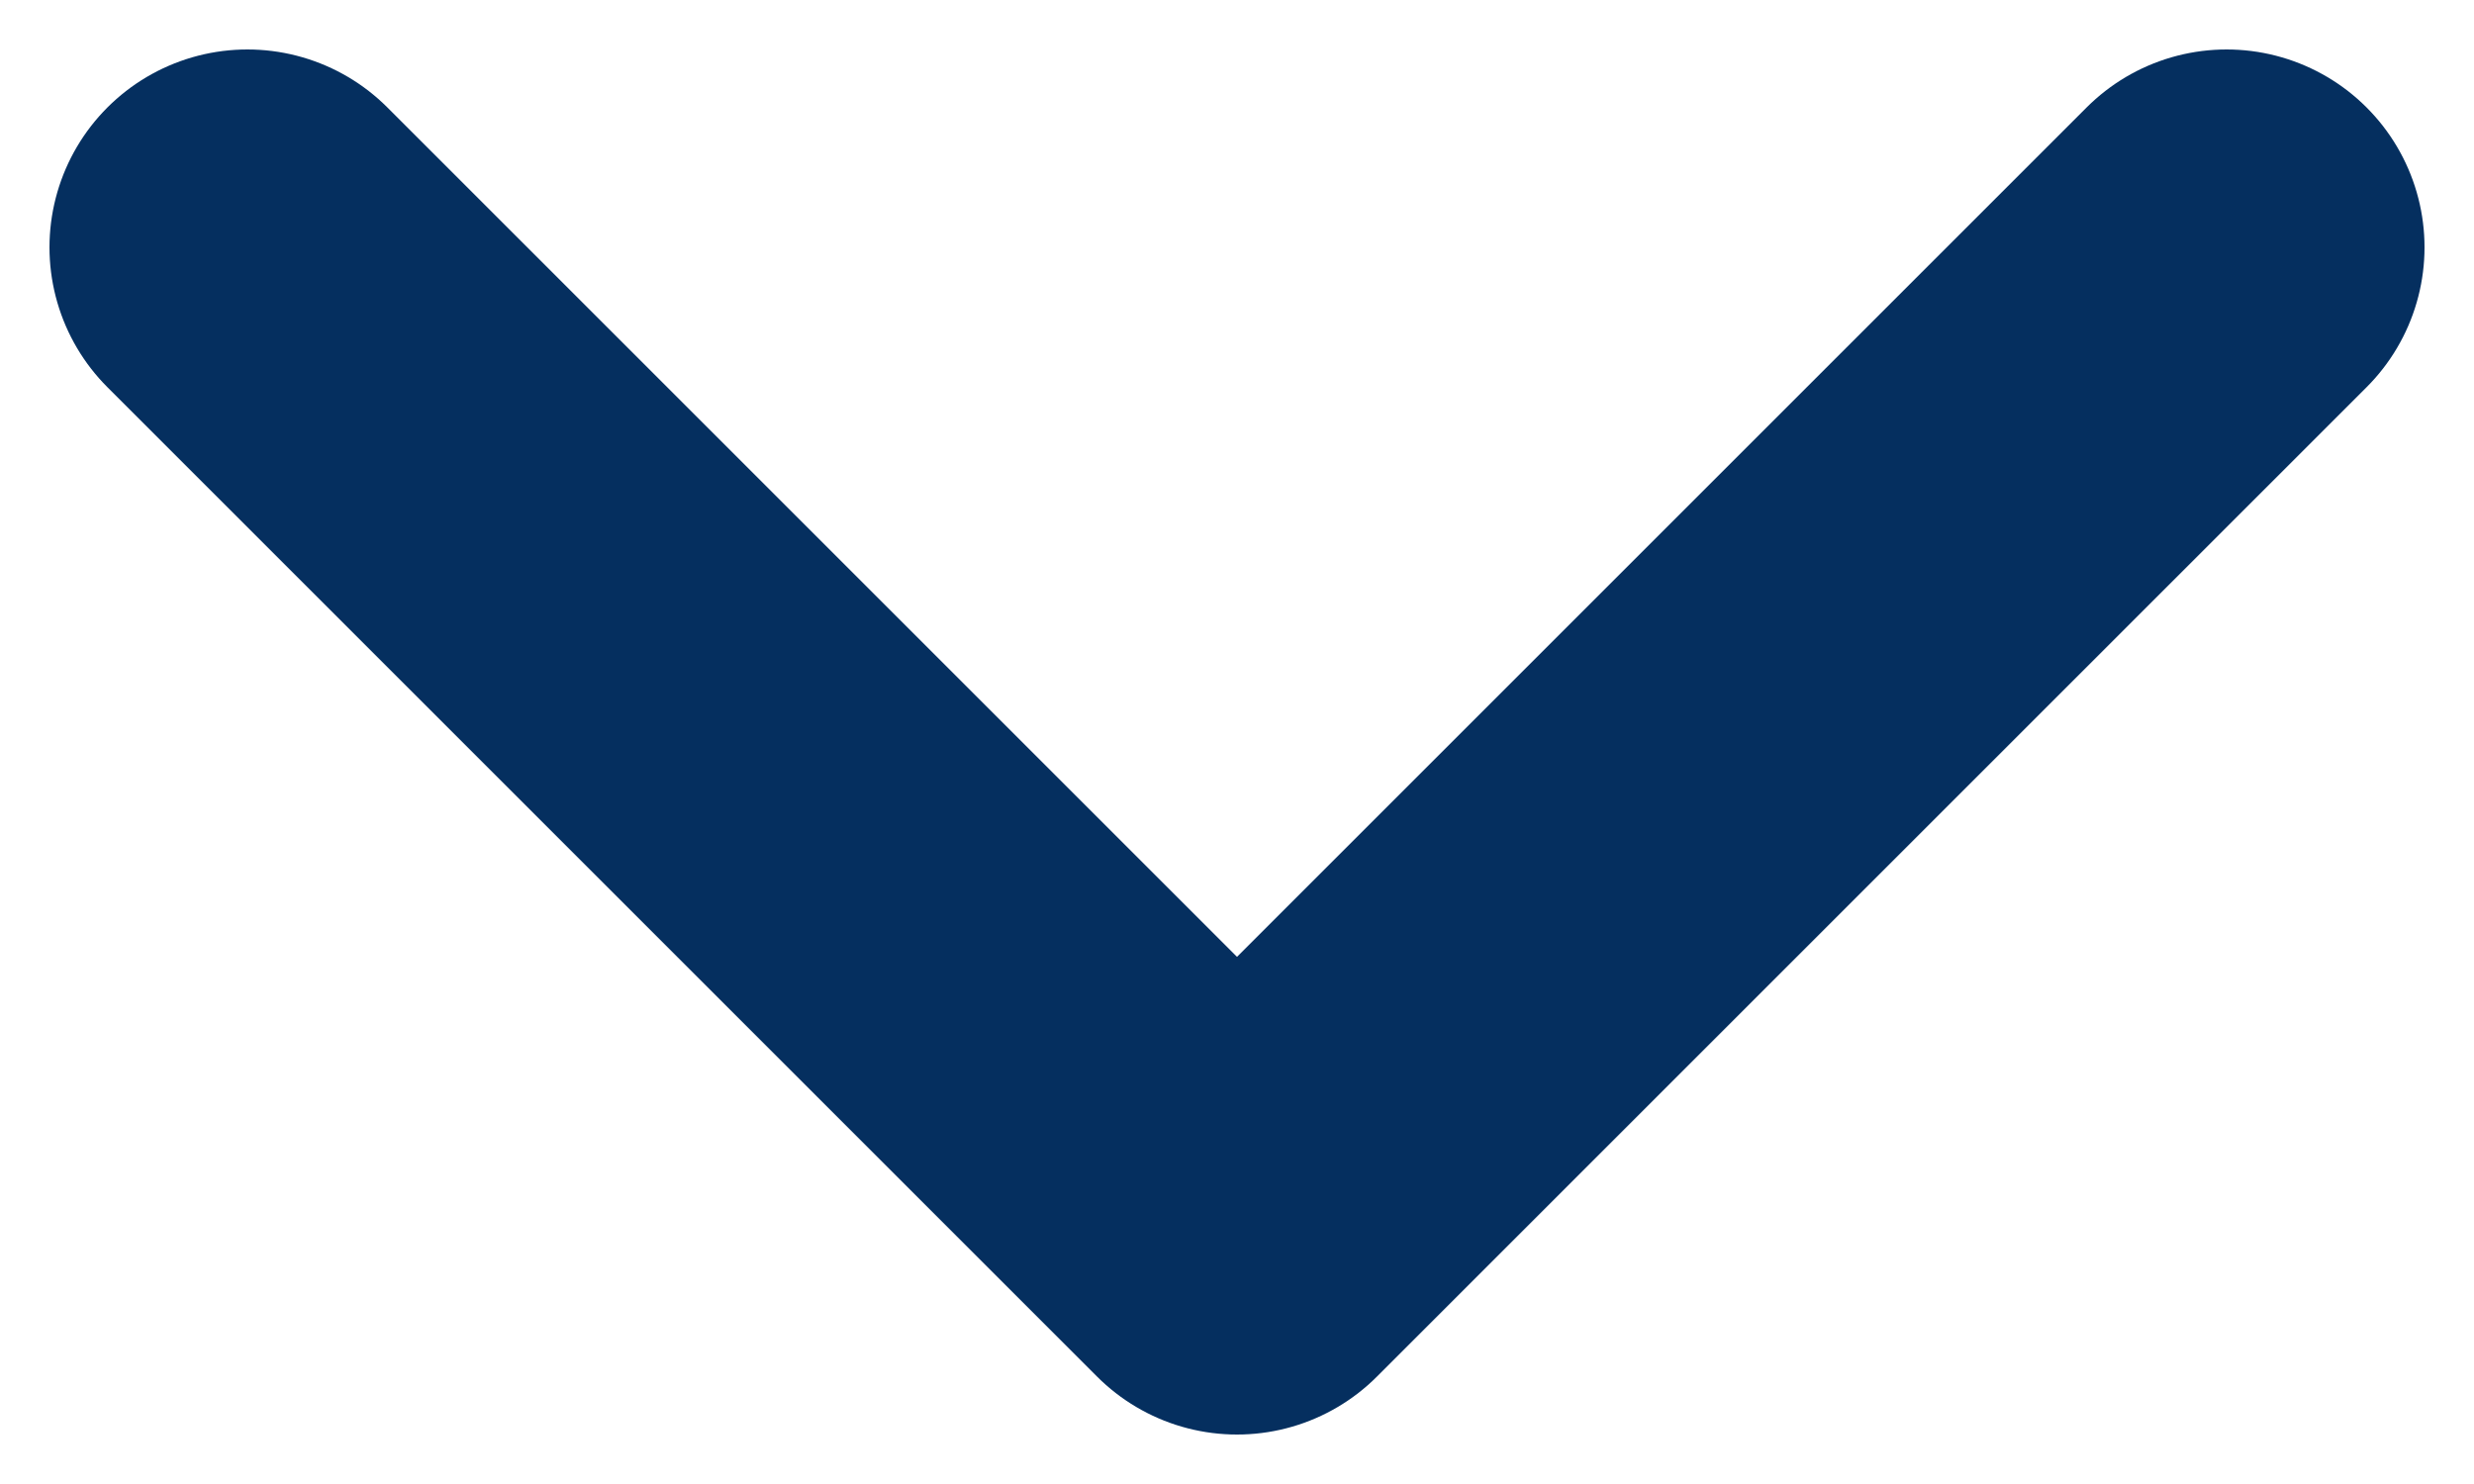 <svg width="10" height="6" viewBox="0 0 10 6" fill="none" xmlns="http://www.w3.org/2000/svg">
<path d="M1 1L5 5L9 1" stroke="#052F5F" stroke-width="1.6" stroke-linecap="round" stroke-linejoin="round"/>
</svg>
